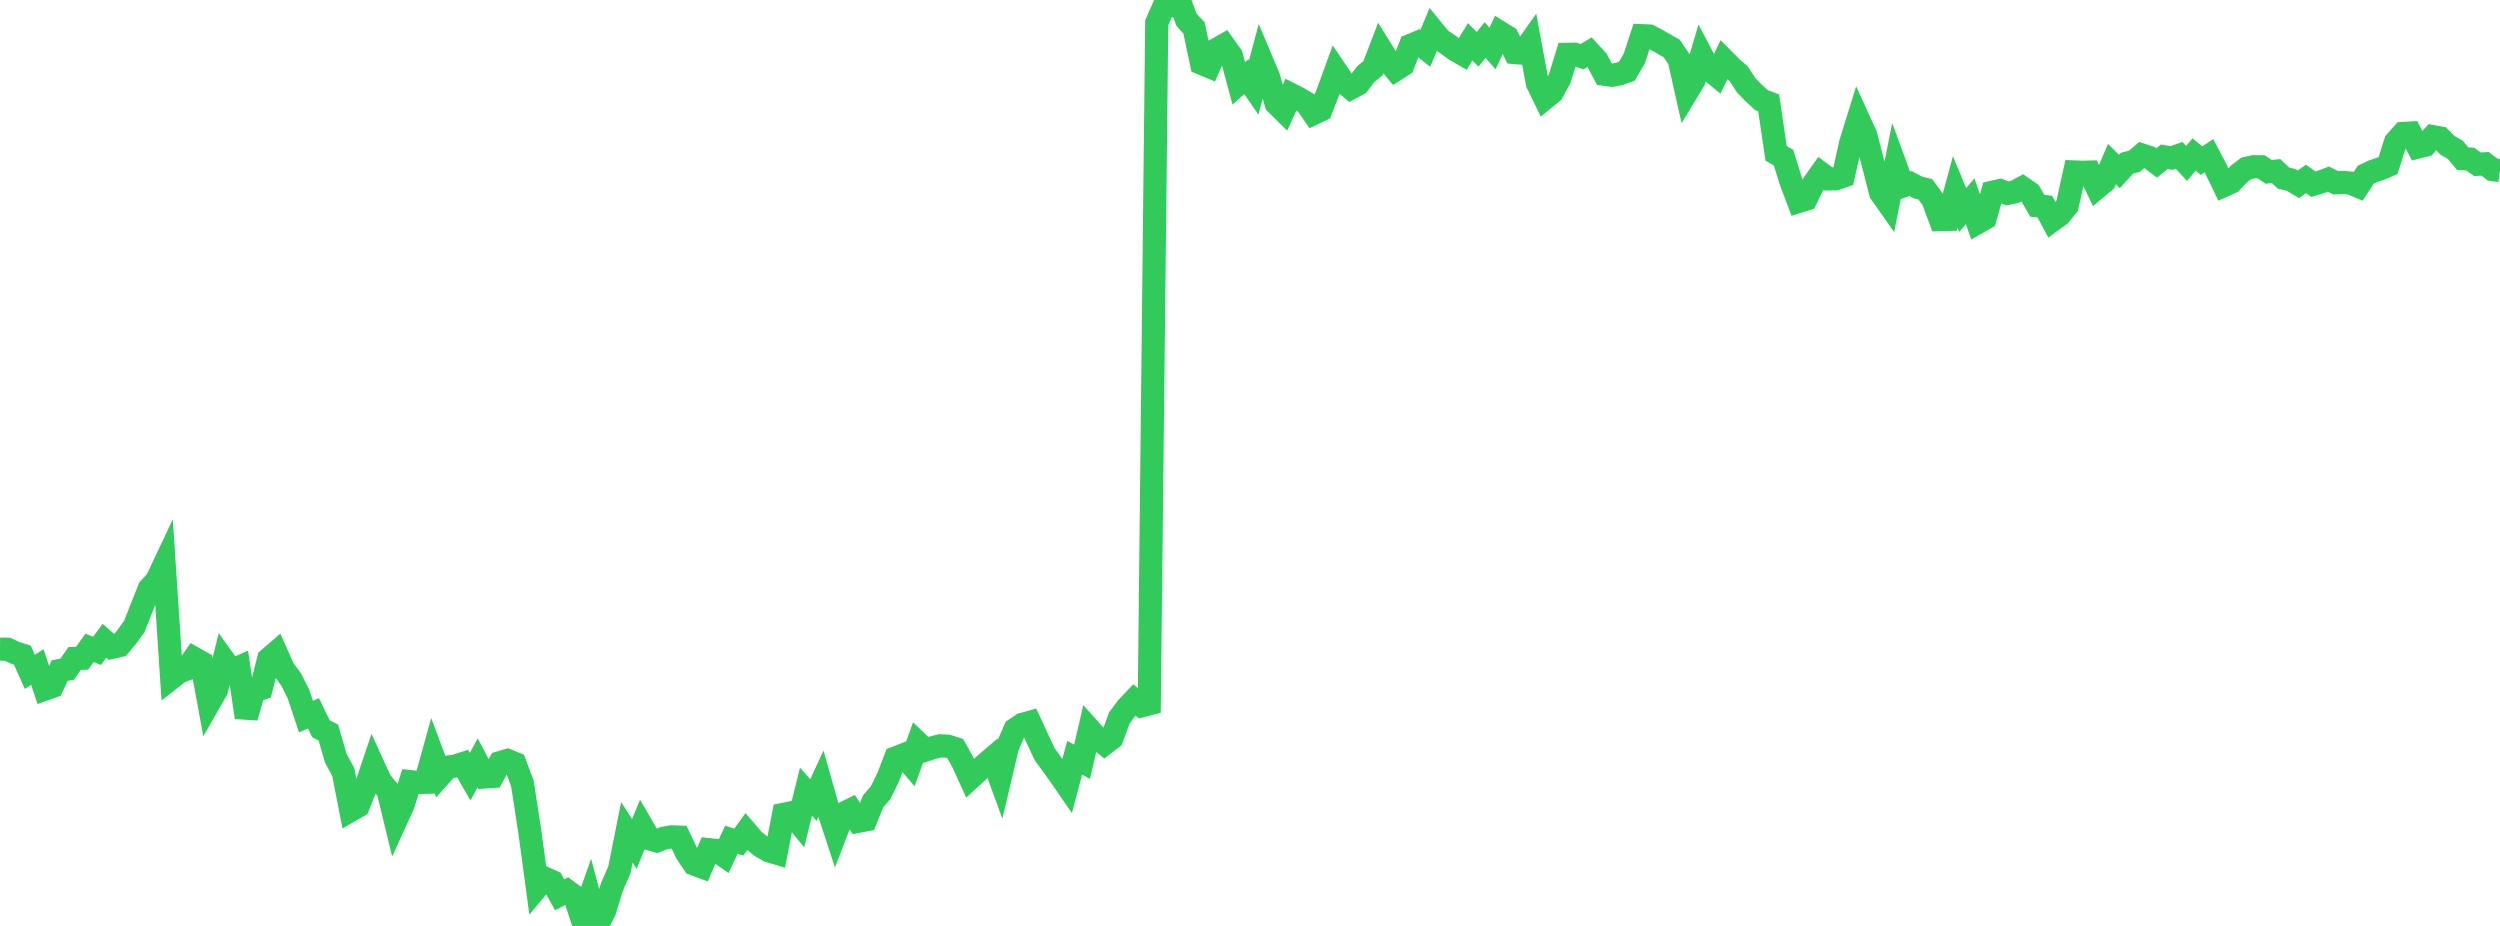 <?xml version="1.0" standalone="no"?>
<!DOCTYPE svg PUBLIC "-//W3C//DTD SVG 1.1//EN" "http://www.w3.org/Graphics/SVG/1.1/DTD/svg11.dtd">

<svg width="135" height="50" viewBox="0 0 135 50" preserveAspectRatio="none" 
  xmlns="http://www.w3.org/2000/svg"
  xmlns:xlink="http://www.w3.org/1999/xlink">


<polyline points="0.0, 35.054 0.403, 35.057 0.806, 35.247 1.209, 35.377 1.612, 36.28 2.015, 36.019 2.418, 37.216 2.821, 37.072 3.224, 36.211 3.627, 36.139 4.03, 35.558 4.433, 35.546 4.836, 34.983 5.239, 35.147 5.642, 34.604 6.045, 34.955 6.448, 34.864 6.851, 34.384 7.254, 33.827 7.657, 32.804 8.06, 31.791 8.463, 31.345 8.866, 30.491 9.269, 36.606 9.672, 36.291 10.075, 36.134 10.478, 35.549 10.881, 35.775 11.284, 37.968 11.687, 37.263 12.09, 35.652 12.493, 36.214 12.896, 36.036 13.299, 38.737 13.701, 37.327 14.104, 37.185 14.507, 35.586 14.91, 35.239 15.313, 36.144 15.716, 36.682 16.119, 37.481 16.522, 38.697 16.925, 38.516 17.328, 39.348 17.731, 39.559 18.134, 40.949 18.537, 41.692 18.94, 43.759 19.343, 43.528 19.746, 42.519 20.149, 41.324 20.552, 42.205 20.955, 42.687 21.358, 44.351 21.761, 43.47 22.164, 42.209 22.567, 42.254 22.97, 42.245 23.373, 40.794 23.776, 41.874 24.179, 41.423 24.582, 41.366 24.985, 41.239 25.388, 41.943 25.791, 41.196 26.194, 41.957 26.597, 41.928 27.0, 41.182 27.403, 41.064 27.806, 41.228 28.209, 42.305 28.612, 44.922 29.015, 47.904 29.418, 47.424 29.821, 47.605 30.224, 48.321 30.627, 48.109 31.03, 48.41 31.433, 49.629 31.836, 48.487 32.239, 50.0 32.642, 49.203 33.045, 47.894 33.448, 46.97 33.851, 44.948 34.254, 45.574 34.657, 44.594 35.06, 45.292 35.463, 45.41 35.866, 45.257 36.269, 45.189 36.672, 45.204 37.075, 46.062 37.478, 46.659 37.881, 46.808 38.284, 45.883 38.687, 45.927 39.09, 46.208 39.493, 45.346 39.896, 45.471 40.299, 44.916 40.701, 45.385 41.104, 45.704 41.507, 45.939 41.91, 46.061 42.313, 43.975 42.716, 43.894 43.119, 44.39 43.522, 42.75 43.925, 43.199 44.328, 42.326 44.731, 43.753 45.134, 44.981 45.537, 43.931 45.94, 43.732 46.343, 44.351 46.746, 44.275 47.149, 43.271 47.552, 42.806 47.955, 41.982 48.358, 40.931 48.761, 40.772 49.164, 41.239 49.567, 40.12 49.97, 40.506 50.373, 40.373 50.776, 40.274 51.179, 40.295 51.582, 40.422 51.985, 41.147 52.388, 42.028 52.791, 41.657 53.194, 41.279 53.597, 40.934 54.0, 42.037 54.403, 40.329 54.806, 39.389 55.209, 39.116 55.612, 39.004 56.015, 39.88 56.418, 40.736 56.821, 41.29 57.224, 41.846 57.627, 42.432 58.03, 40.923 58.433, 41.132 58.836, 39.39 59.239, 39.839 59.642, 40.166 60.045, 39.857 60.448, 38.765 60.851, 38.223 61.254, 37.797 61.657, 38.113 62.06, 38.006 62.463, 1.233 62.866, 0.312 63.269, 0.314 63.672, 0.0 64.075, 1.075 64.478, 1.508 64.881, 3.421 65.284, 3.588 65.687, 2.674 66.09, 2.445 66.493, 3.008 66.896, 4.503 67.299, 4.139 67.701, 4.721 68.104, 3.217 68.507, 4.176 68.91, 5.587 69.313, 5.984 69.716, 5.104 70.119, 5.31 70.522, 5.548 70.925, 6.131 71.328, 5.939 71.731, 4.924 72.134, 3.819 72.537, 4.414 72.94, 4.758 73.343, 4.539 73.746, 4.007 74.149, 3.675 74.552, 2.625 74.955, 3.274 75.358, 3.767 75.761, 3.507 76.164, 2.455 76.567, 2.288 76.97, 2.605 77.373, 1.633 77.776, 2.126 78.179, 2.394 78.582, 2.692 78.985, 2.923 79.388, 2.257 79.791, 2.664 80.194, 2.165 80.597, 2.617 81.0, 1.754 81.403, 2.005 81.806, 2.839 82.209, 2.873 82.612, 2.306 83.015, 4.482 83.418, 5.312 83.821, 4.984 84.224, 4.247 84.627, 2.933 85.03, 2.927 85.433, 3.065 85.836, 2.818 86.239, 3.254 86.642, 4.011 87.045, 4.067 87.448, 3.993 87.851, 3.846 88.254, 3.158 88.657, 1.926 89.06, 1.944 89.463, 2.157 89.866, 2.387 90.269, 2.615 90.672, 3.207 91.075, 4.999 91.478, 4.333 91.881, 2.972 92.284, 3.738 92.687, 4.069 93.09, 3.236 93.493, 3.642 93.896, 3.992 94.299, 4.613 94.701, 5.023 95.104, 5.396 95.507, 5.552 95.91, 8.282 96.313, 8.512 96.716, 9.821 97.119, 10.88 97.522, 10.753 97.925, 9.928 98.328, 9.358 98.731, 9.662 99.134, 9.655 99.537, 9.513 99.94, 7.703 100.343, 6.408 100.746, 7.291 101.149, 8.839 101.552, 10.407 101.955, 10.979 102.358, 8.946 102.761, 10.047 103.164, 9.91 103.567, 10.122 103.97, 10.225 104.373, 10.779 104.776, 11.86 105.179, 11.848 105.582, 10.365 105.985, 11.339 106.388, 10.866 106.791, 12.018 107.194, 11.79 107.597, 10.382 108.0, 10.29 108.403, 10.444 108.806, 10.359 109.209, 10.141 109.612, 10.419 110.015, 11.112 110.418, 11.155 110.821, 11.902 111.224, 11.609 111.627, 11.114 112.03, 9.286 112.433, 9.302 112.836, 9.292 113.239, 10.135 113.642, 9.797 114.045, 8.861 114.448, 9.258 114.851, 8.813 115.254, 8.713 115.657, 8.368 116.06, 8.499 116.463, 8.8 116.866, 8.467 117.269, 8.532 117.672, 8.391 118.075, 8.825 118.478, 8.344 118.881, 8.673 119.284, 8.411 119.687, 9.18 120.09, 10.018 120.493, 9.836 120.896, 9.402 121.299, 9.094 121.701, 9.003 122.104, 9.007 122.507, 9.277 122.91, 9.24 123.313, 9.621 123.716, 9.712 124.119, 9.953 124.522, 9.661 124.925, 9.948 125.328, 9.825 125.731, 9.672 126.134, 9.87 126.537, 9.851 126.94, 9.889 127.343, 10.059 127.746, 9.438 128.149, 9.246 128.552, 9.113 128.955, 8.94 129.358, 7.667 129.761, 7.21 130.164, 7.186 130.567, 7.938 130.97, 7.835 131.373, 7.381 131.776, 7.454 132.179, 7.859 132.582, 8.084 132.985, 8.567 133.388, 8.59 133.791, 8.872 134.194, 8.845 134.597, 9.156 135.0, 9.213" fill="none" stroke="#32ca5b" stroke-width="1.25"/>

</svg>